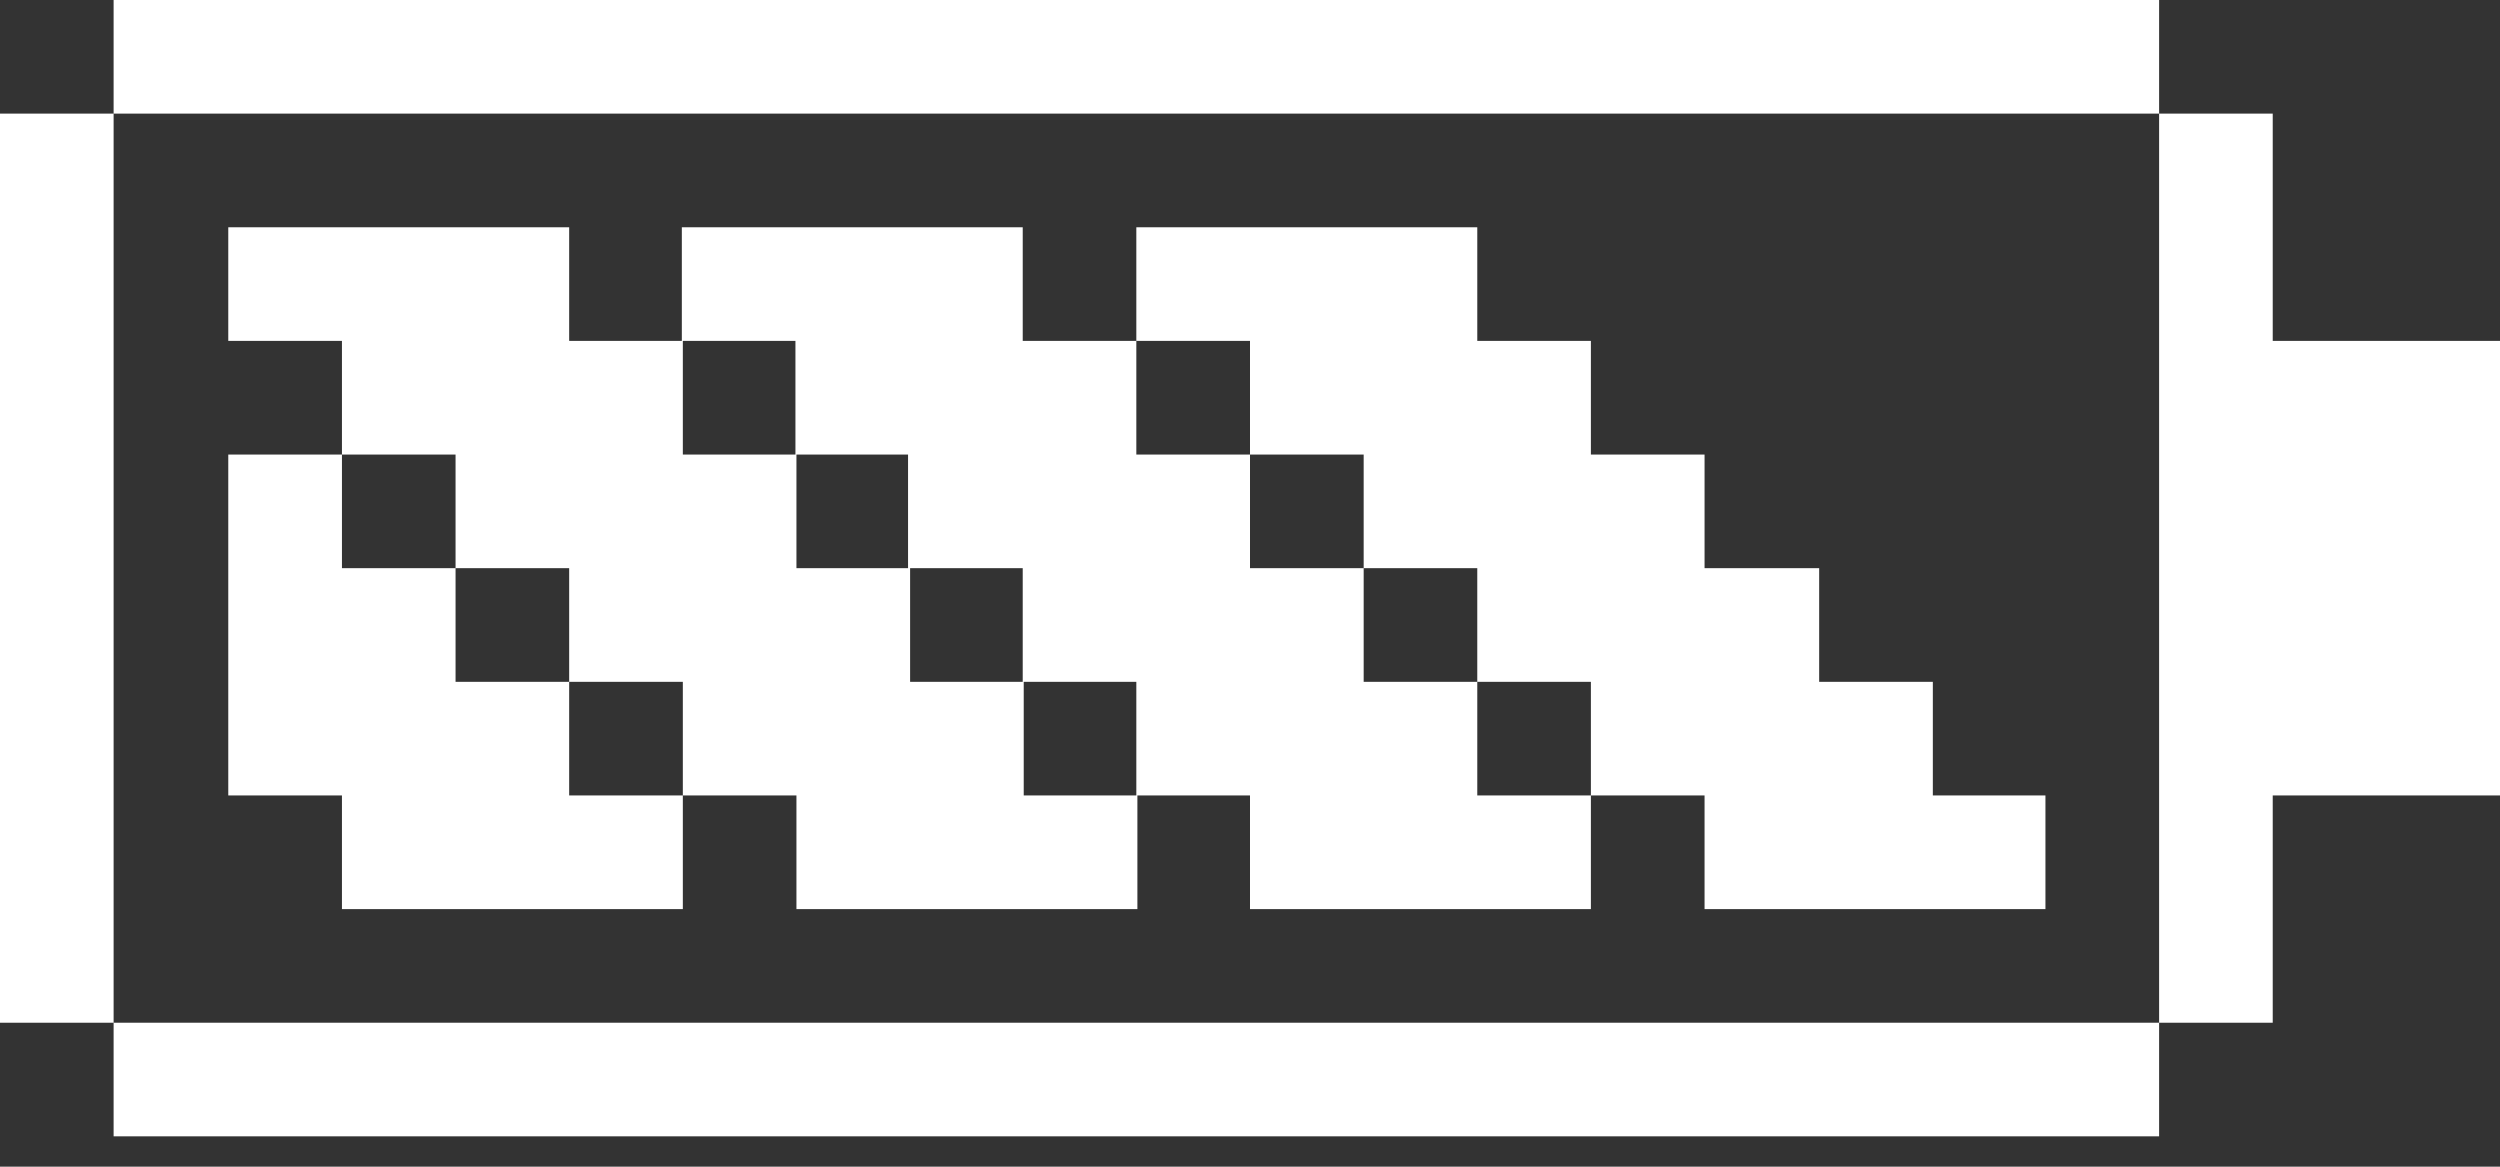 <svg xmlns="http://www.w3.org/2000/svg" fill="none" viewBox="0 0 45 21" height="21" width="45">
<rect x="0" y="0" width="45" height="21" fill="#333333" stroke="none"/>
<path fill="white" d="M2.045 0H38.864V2.045H2.045V0ZM2.045 20.454H38.864V18.409H2.045V20.454ZM0 18.409H2.045V2.045H0V18.409ZM40.909 6.136V2.045H38.864V18.409H40.909V14.318H45V6.136H40.909ZM20.473 14.318V16.364H14.336V14.318H12.291V12.273H10.245V10.227H8.2V8.182H6.155V6.136H4.109V4.091H10.245V6.136H12.291V8.182H14.336V10.227H16.382V12.273H18.427V14.318H20.473ZM28.636 14.318V16.364H22.5V14.318H20.454V12.273H18.409V10.227H16.345V8.182H14.318V6.136H12.273V4.091H18.409V6.136H20.454V8.182H22.5V10.227H24.546V12.273H26.591V14.318H28.636ZM36.818 14.318V16.364H30.682V14.318H28.636V12.273H26.591V10.227H24.546V8.182H22.5V6.136H20.454V4.091H26.591V6.136H28.636V8.182H30.682V10.227H32.745V12.273H34.791V14.318H36.818ZM12.291 14.318V16.364H6.155V14.318H4.109V12.273V8.182H6.155V10.227H8.2V12.273H10.245V14.318H12.291Z"></path>
</svg>
